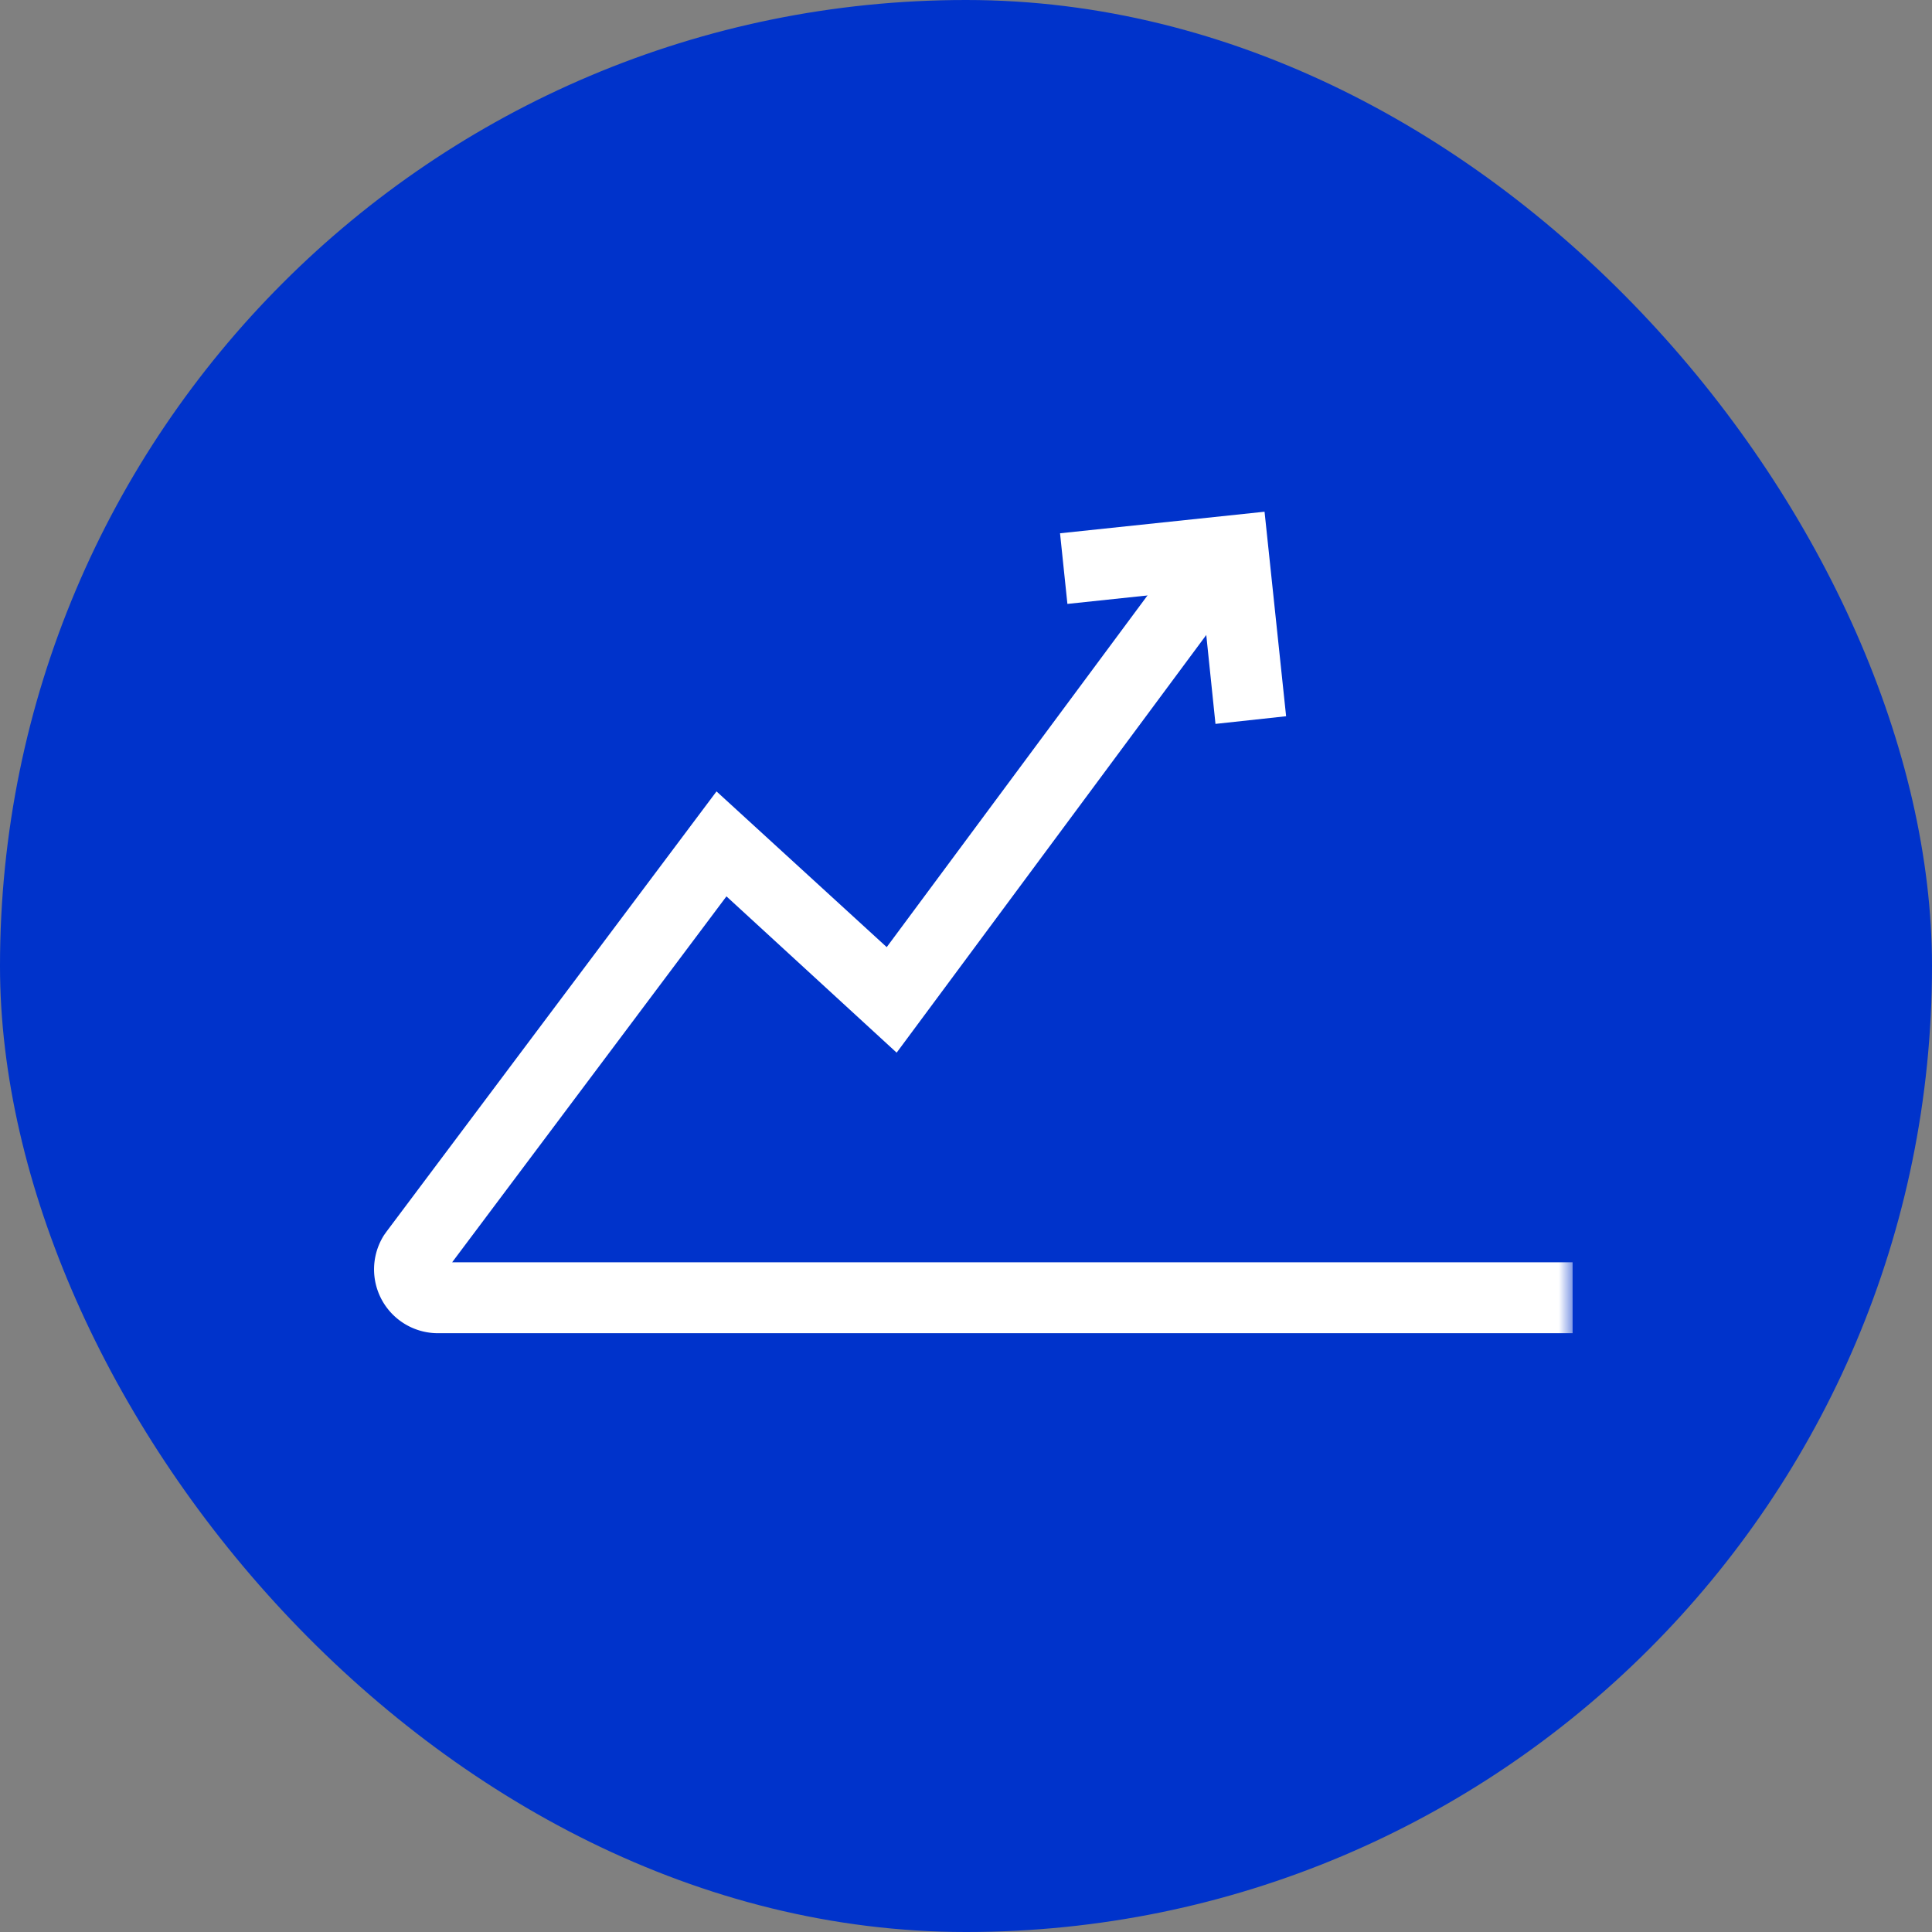 <svg xmlns="http://www.w3.org/2000/svg" xmlns:xlink="http://www.w3.org/1999/xlink" viewBox="0 0 68.11 68.11"><rect x="0" y="0" width="68.11" height="68.11" fill="#808080" stroke="none"/><defs><mask id="mask" x="5.44" y="9.75" width="50" height="50" maskUnits="userSpaceOnUse"><g id="mask-2"><rect id="path-1" x="5.44" y="9.75" width="50" height="50" rx="3" style="fill:#fff"/></g></mask></defs><g id="Livello_2" data-name="Livello 2"><g id="Livello_1-2" data-name="Livello 1"><rect width="68.11" height="68.11" rx="34.05" style="fill:#0033cb"/><g id="_99.-Icons-_-50px-_-03.-Products-_-Investimenti" data-name="99.-Icons-/-50px-/-03.-Products-/-Investimenti"><g style="mask:url(#mask)"><g id="Group"><path id="Path" d="M41.93,19l2,1.49L31.61,37.11l-6-5.51L15.94,44.5h39.5V47h-40a2.25,2.25,0,0,1-1.9-3.46l.1-.14L25.26,27.9l6,5.49Z" style="fill:#fff"/><polygon id="Path-18" points="44.58 18.04 45.34 25.25 42.85 25.52 42.36 20.79 37.63 21.29 37.37 18.8 44.58 18.04" style="fill:#fff"/></g></g></g></g></g></svg>